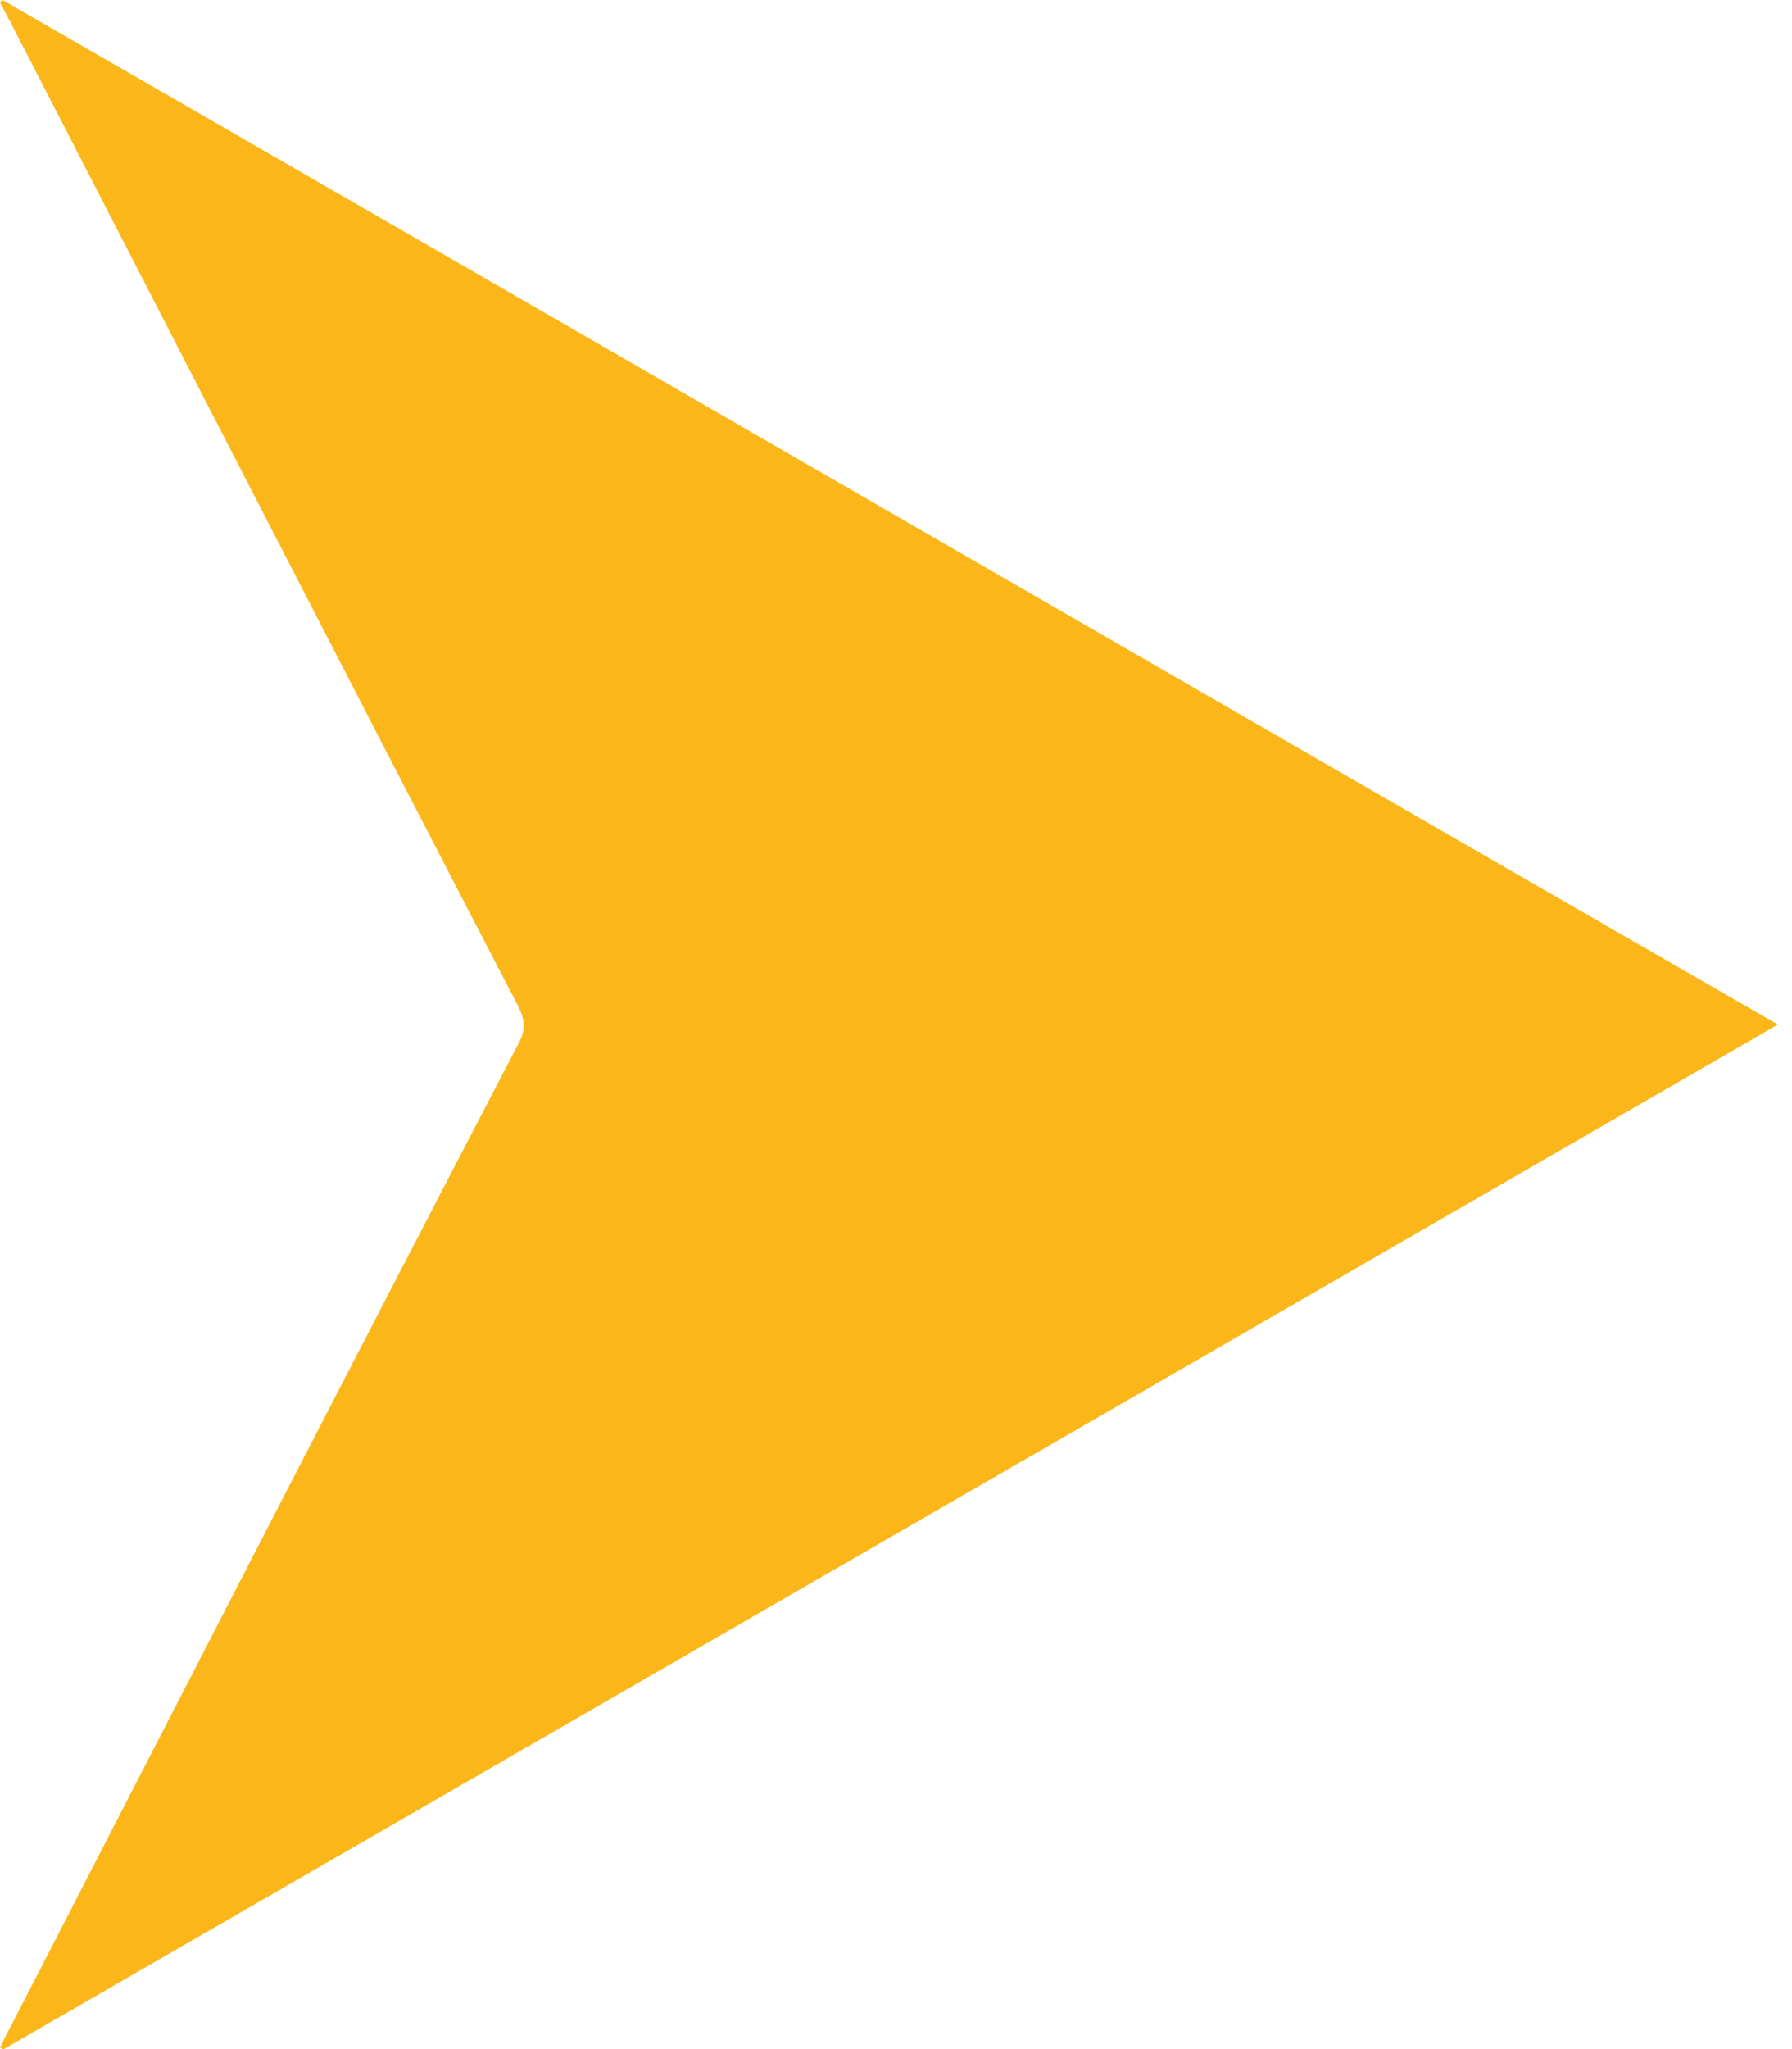 <svg width="14" height="16" viewBox="0 0 14 16" fill="none" xmlns="http://www.w3.org/2000/svg">
  <g clip-path="url(#clip0_1037_625)">
    <path d="M0.03 16C4.64 13.34 9.25 10.68 13.89 8C9.25 5.33 4.64 2.66 0.02 0C0.02 0 0.01 0.01 0 0.02C0.03 0.07 0.05 0.12 0.08 0.17C1.4 2.73 2.72 5.3 4.05 7.86C4.1 7.96 4.11 8.04 4.05 8.15C2.72 10.7 1.4 13.27 0.08 15.83C0.05 15.88 0.03 15.93 0 15.99C0 15.99 0.02 15.99 0.02 16H0.03Z" fill="#FBB71A" />
  </g>
  <defs>
    <clipPath id="clip0_1037_625">
      <rect width="13.89" height="16" fill="white" />
    </clipPath>
  </defs>
</svg>
